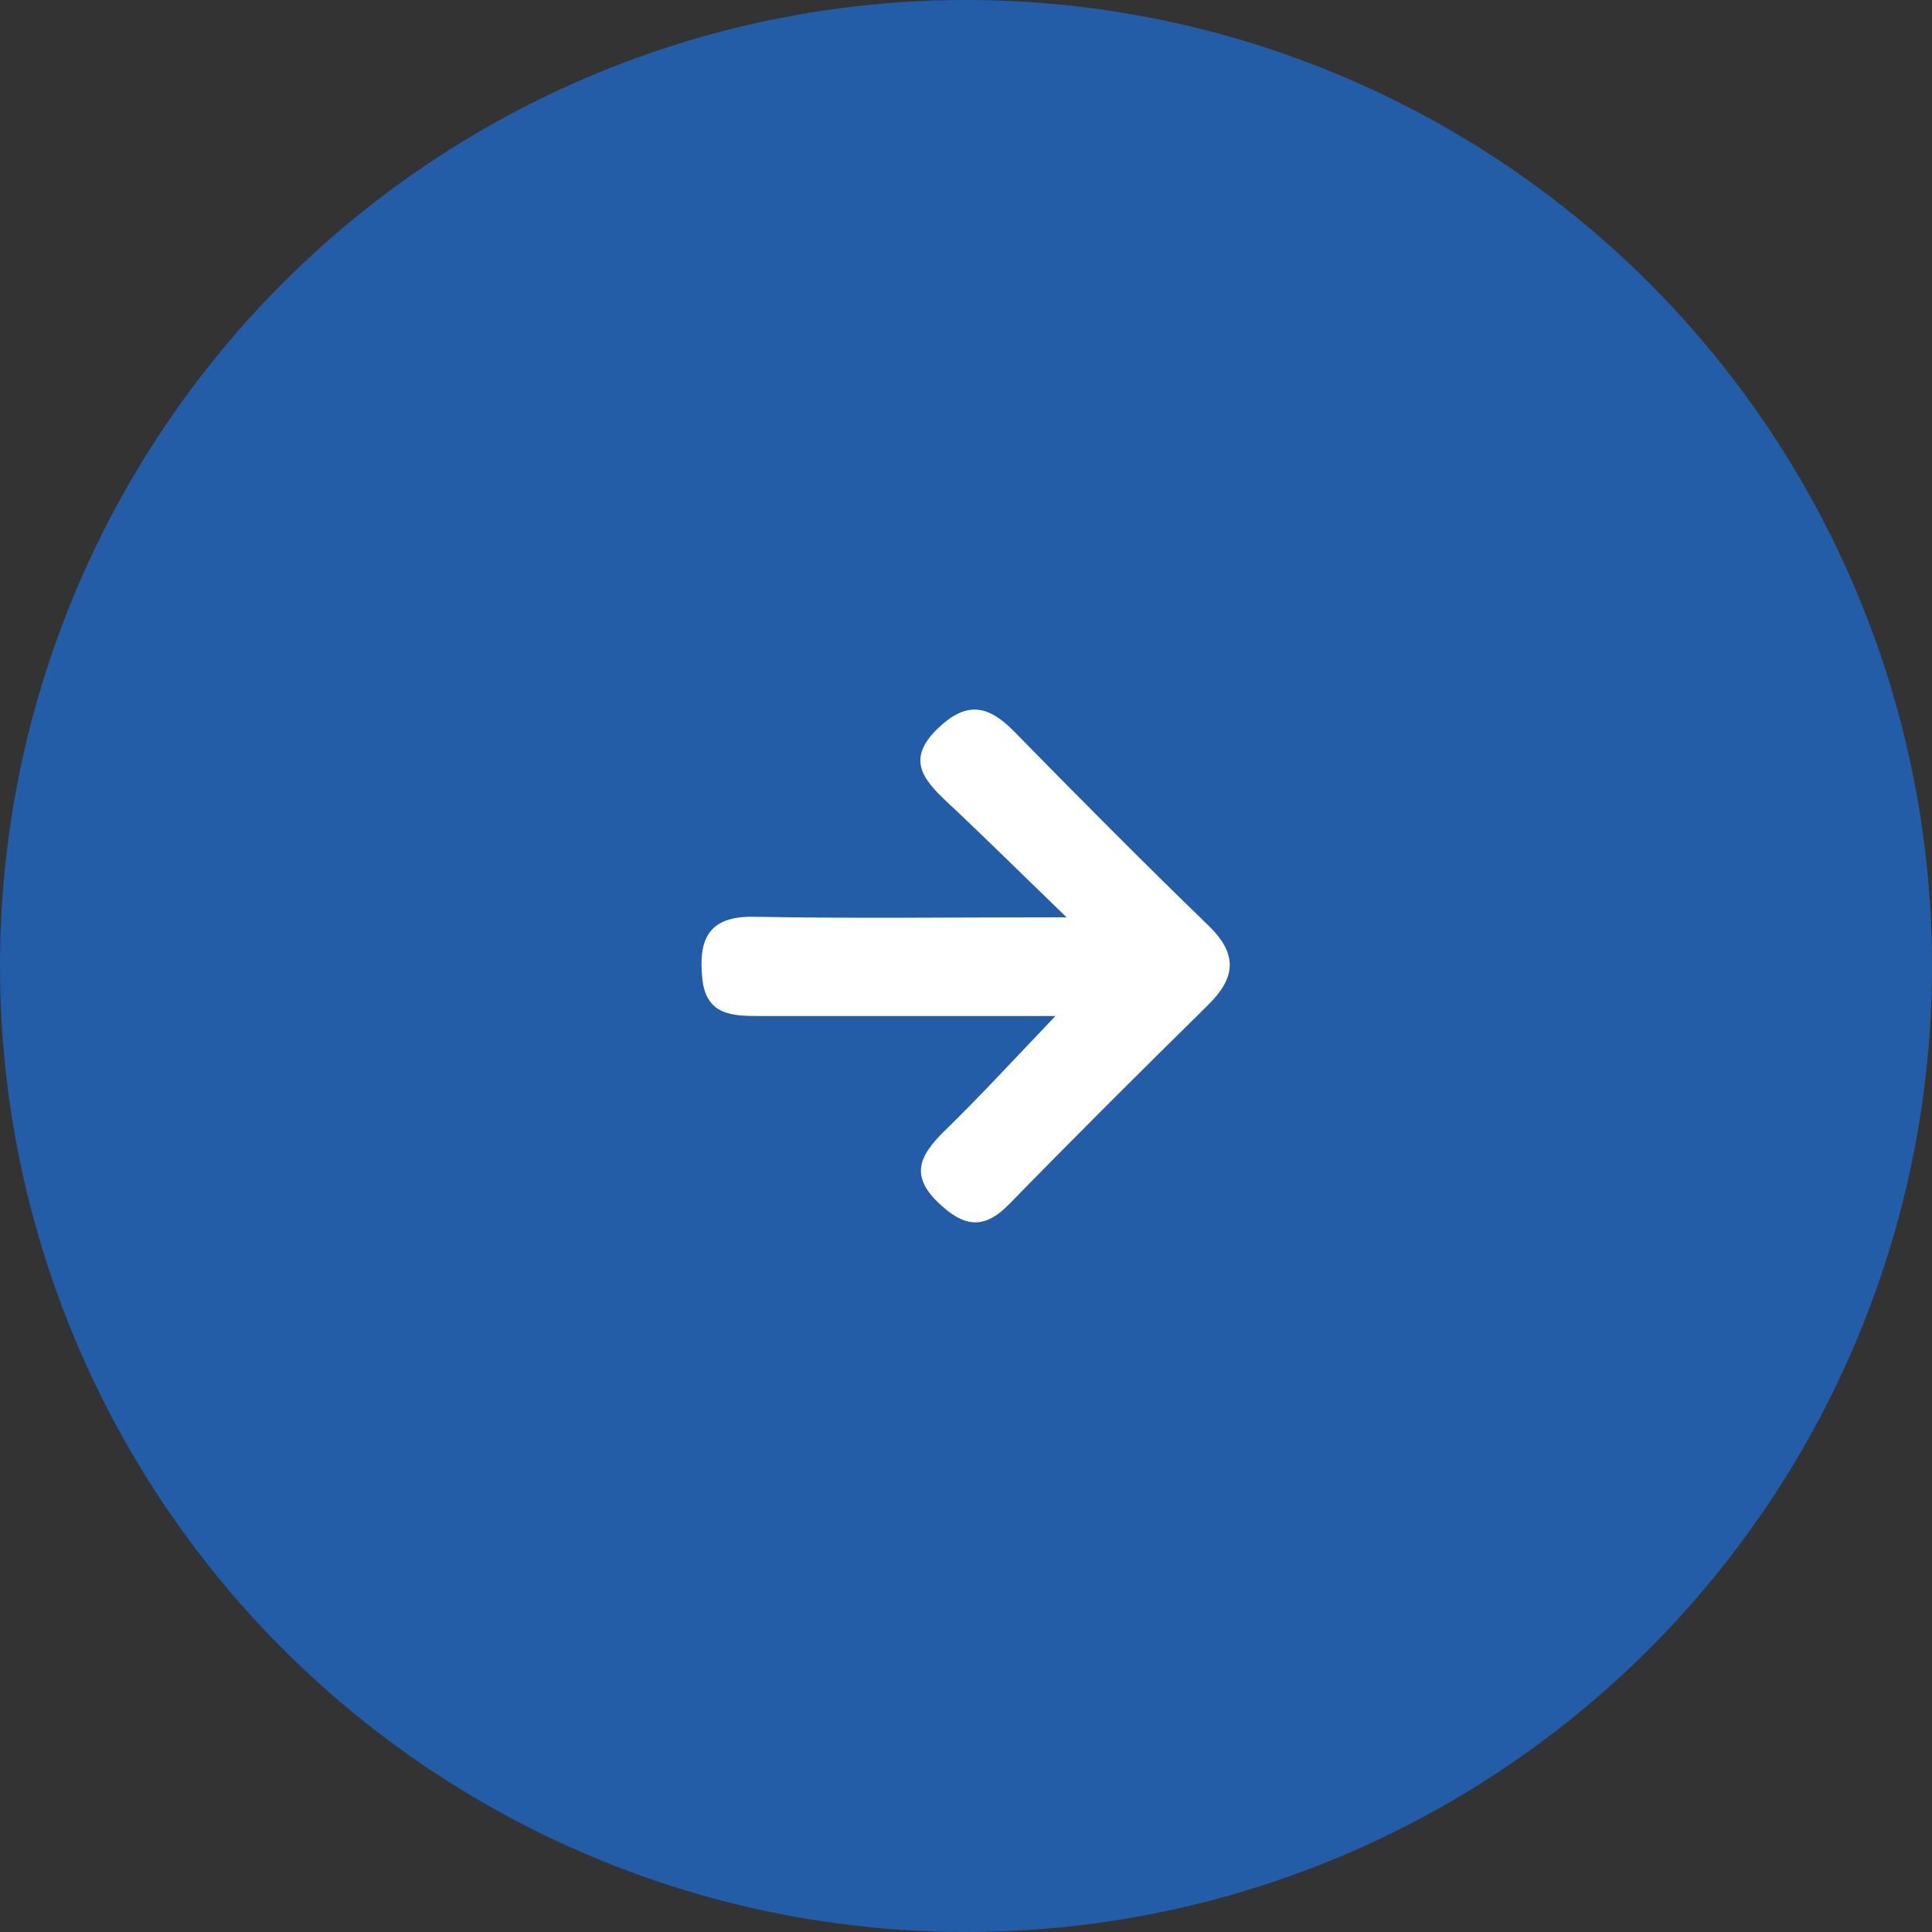 <?xml version="1.0" encoding="UTF-8"?>
<svg xmlns="http://www.w3.org/2000/svg" xmlns:xlink="http://www.w3.org/1999/xlink" version="1.1" id="Capa_1" x="0px" y="0px" viewBox="0 0 73 73" style="enable-background:new 0 0 73 73;" xml:space="preserve">
<rect x="0" y="0" width="73" height="73" fill="#333333" stroke="none"/>
<style type="text/css">
	.st0{fill:#E20E1A;}
	.st1{fill:#235DA8;}
	.st2{fill:#EB641F;}
	.st3{fill:#0B2232;}
	.st4{fill:#FFFFFF;}
</style>
<circle class="st1" cx="36.5" cy="36.5" r="36.5"></circle>
<g>
	<path class="st4" d="M39.88,38.39c-3.86,0-7.51,0-11.16,0c-1.02,0-2.03-0.01-2.18-1.39c-0.16-1.48,0.2-2.4,1.97-2.36   c3.72,0.07,7.45,0.02,11.79,0.02c-1.78-1.72-3.14-3.07-4.54-4.38c-0.9-0.85-1.52-1.61-0.32-2.76c1.05-1.01,1.87-0.9,2.84,0.08   c2.44,2.49,4.89,4.96,7.39,7.38c1.11,1.08,1.02,1.97-0.03,3c-2.53,2.49-5.04,4.99-7.52,7.53c-0.97,0.99-1.73,0.83-2.67-0.07   c-1.07-1.03-0.69-1.77,0.17-2.64C37.02,41.44,38.33,40.01,39.88,38.39z"></path>
</g>
</svg>
